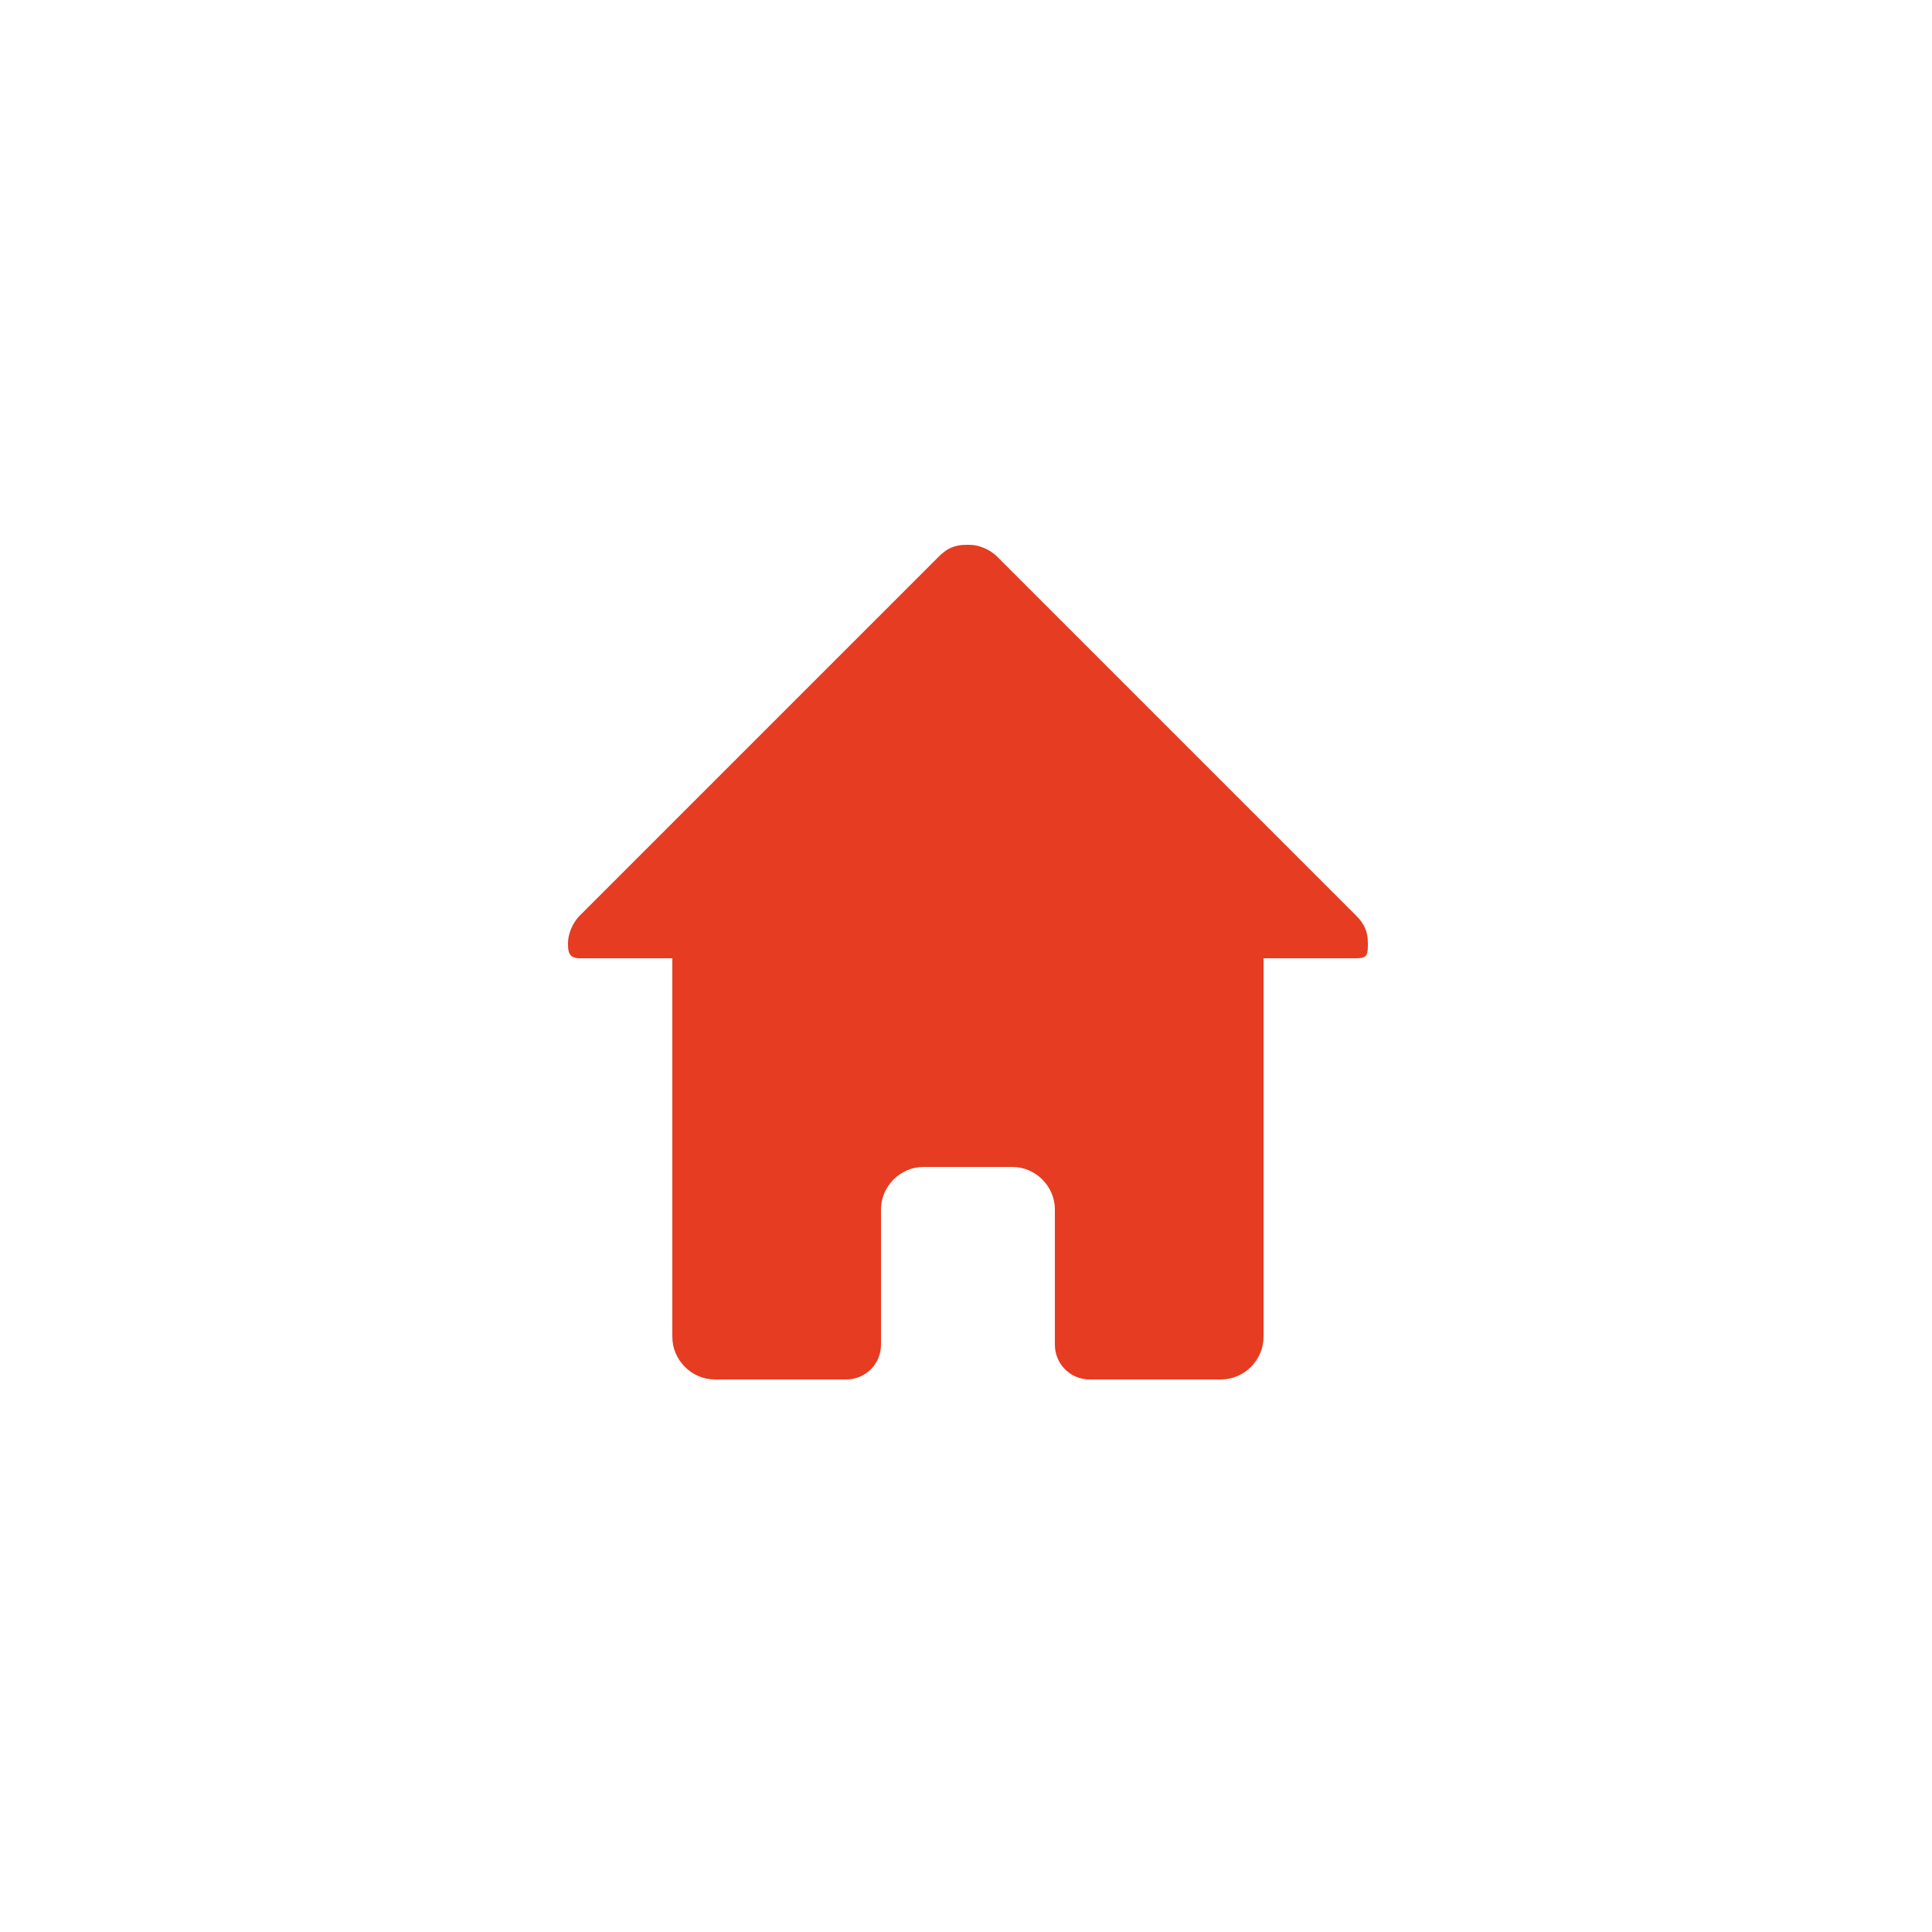 <?xml version="1.0" encoding="UTF-8"?>
<svg id="Ebene_1" xmlns="http://www.w3.org/2000/svg" version="1.1" viewBox="0 0 50 50">
  <!-- Generator: Adobe Illustrator 29.1.0, SVG Export Plug-In . SVG Version: 2.1.0 Build 142)  -->
  <defs>
    <style>
      .st0 {
        fill: #e53c22;
      }

      .st1 {
        fill-opacity: 0;
      }
    </style>
  </defs>
  <rect class="st1" y="0" width="50" height="50"/>
  <path class="st0" d="M25,14.1c-.3,0-.5.1-.7.3l-9.3,9.3c-.2.2-.3.5-.3.7s0,.4.3.4h2.4v9.8c0,.6.5,1.1,1.1,1.1h3.4c.5,0,.9-.4.9-.9v-3.5c0-.6.5-1.1,1.1-1.1h2.3c.6,0,1.1.5,1.1,1.1v3.5c0,.5.4.9.9.9h3.4c.6,0,1.1-.5,1.1-1.1v-9.8h2.4c.3,0,.3-.1.3-.4s-.1-.5-.3-.7l-9.3-9.3c-.2-.2-.5-.3-.7-.3h0Z"/>
</svg>